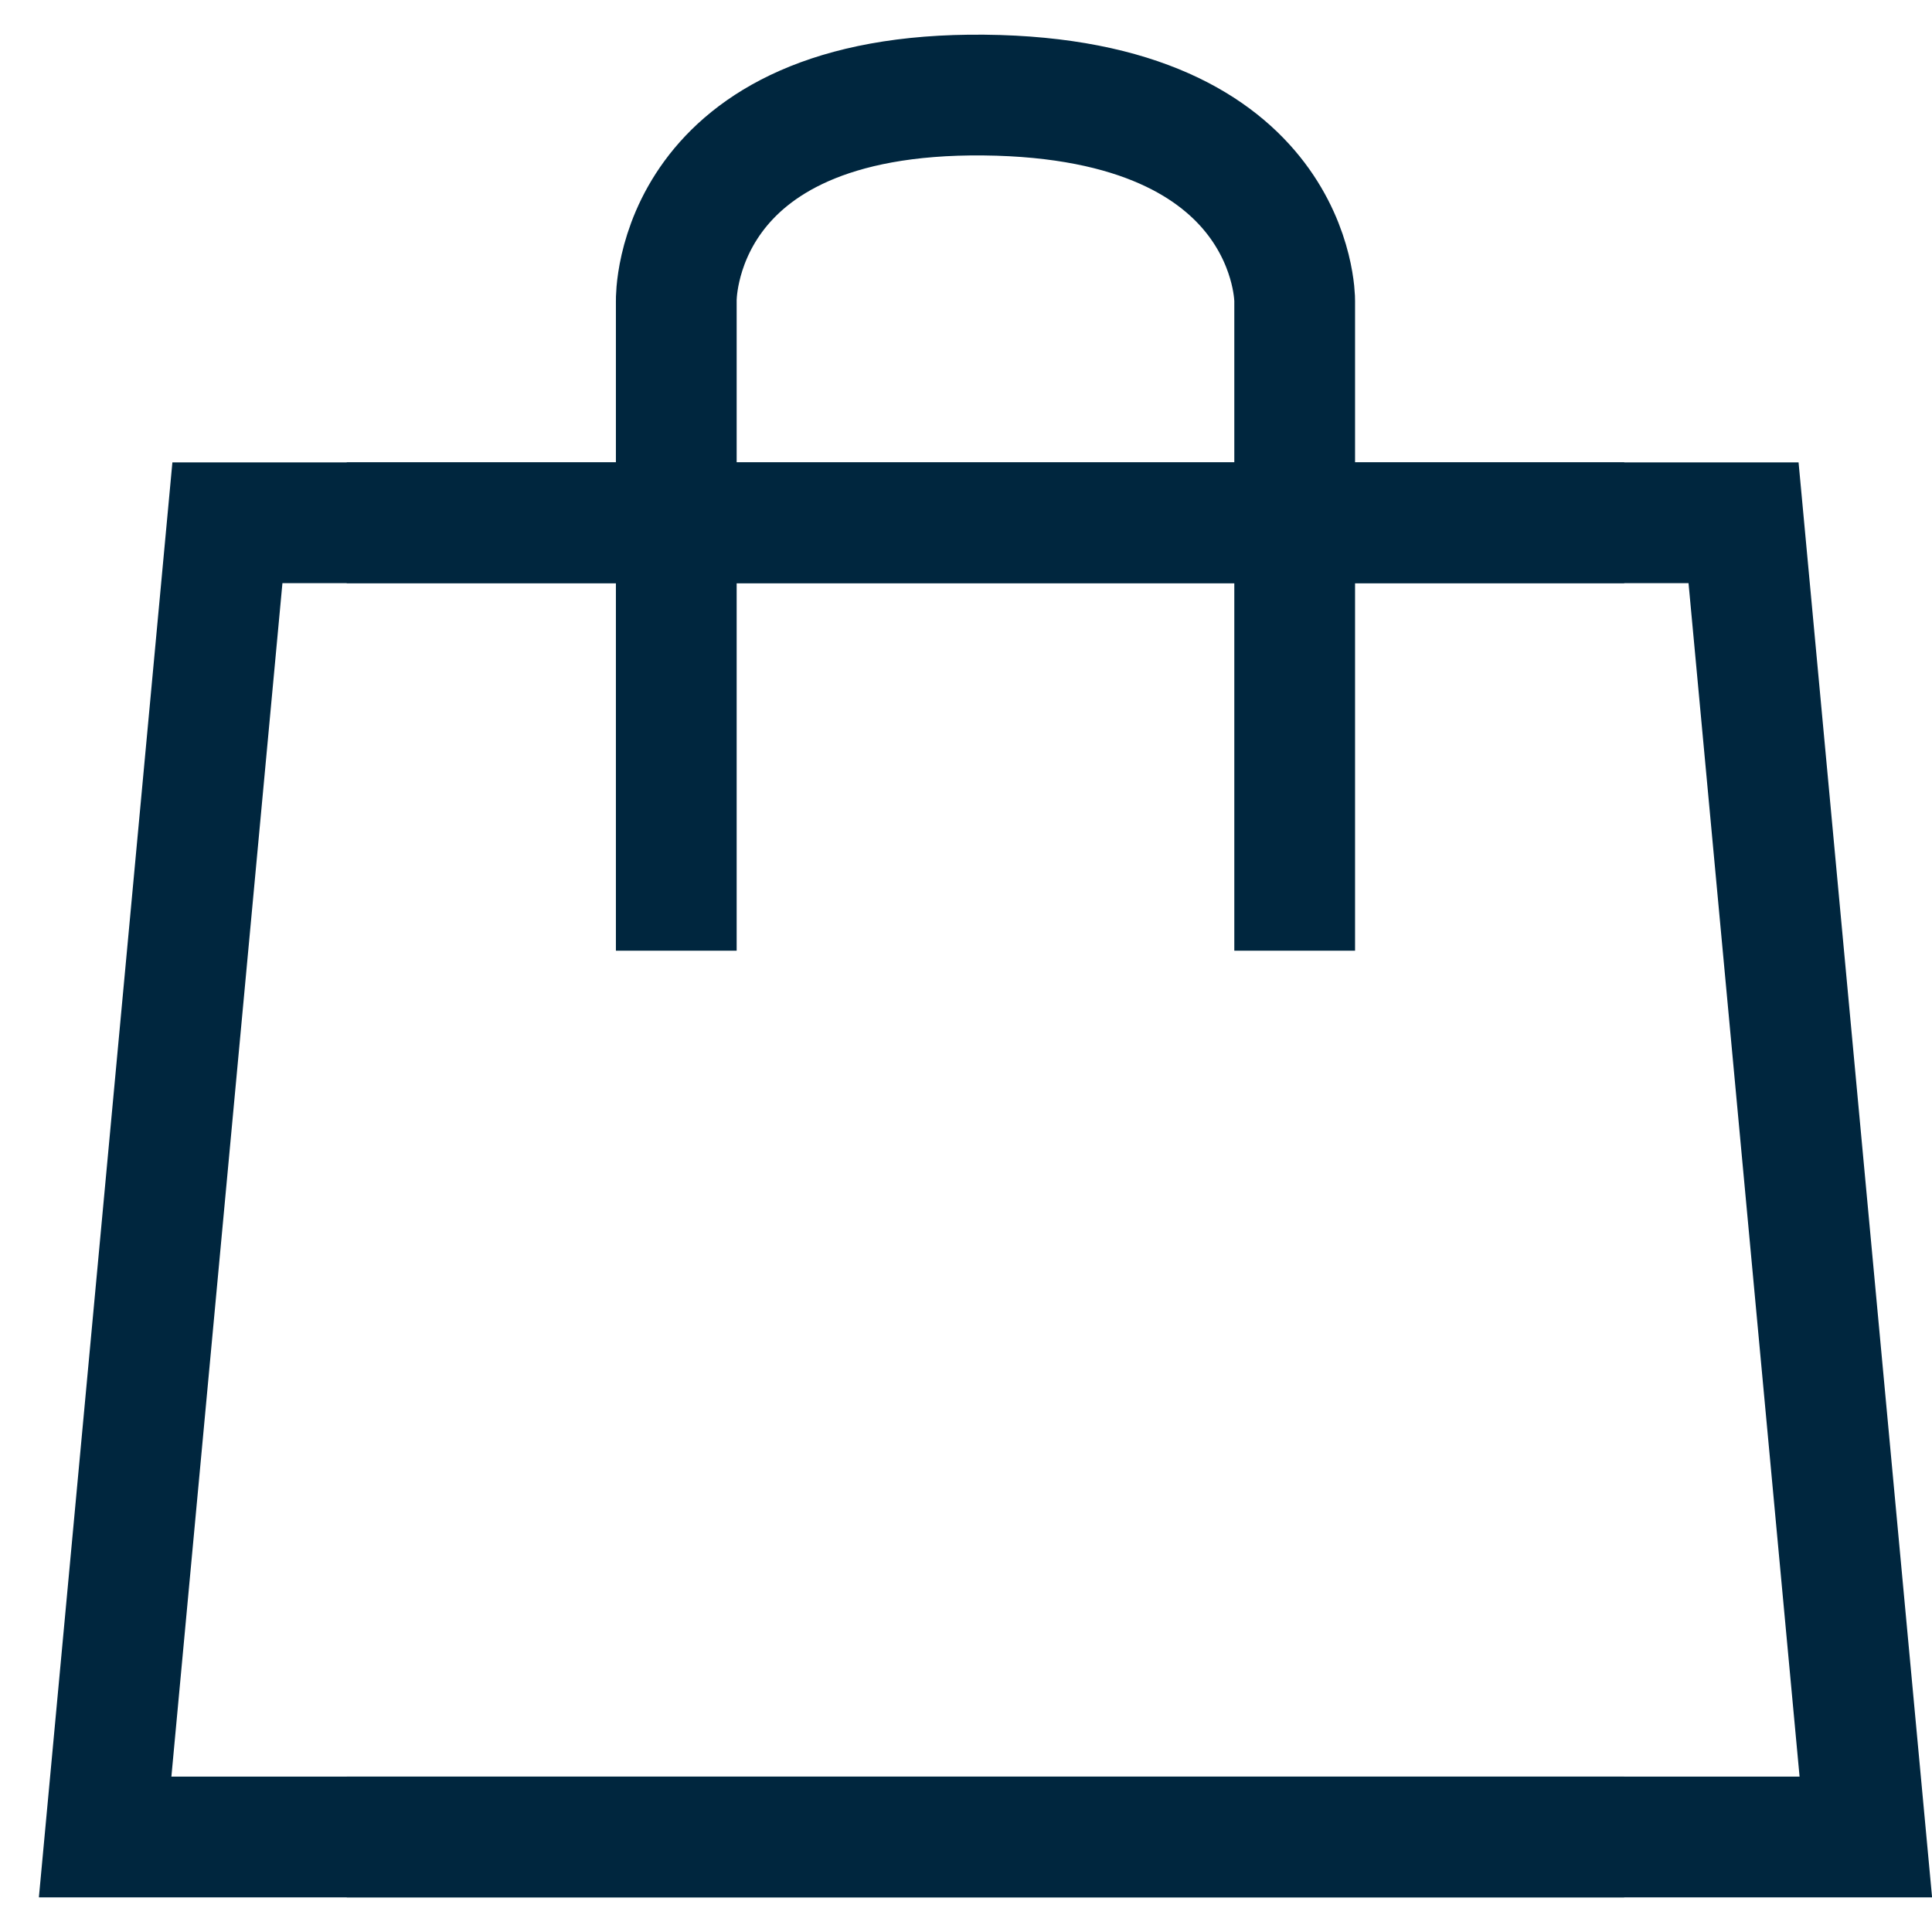 <svg width="24" height="24" viewBox="0 0 24 24" fill="none" xmlns="http://www.w3.org/2000/svg">
<g clip-path="url(#clip0_544_37686)">
<path d="M4.307 6.494H21.659L23.178 22.82H4.308" stroke="#00263E" stroke-width="1.5"/>
<path d="M20.177 6.494H2.825L1.306 22.82H20.176" stroke="#00263E" stroke-width="1.5"/>
<path d="M8.401 11.81V3.734C8.401 3.734 8.348 1.142 12.224 1.181C16.1 1.22 16.083 3.734 16.083 3.734V11.81" stroke="#00263E" stroke-width="1.5"/>
</g>
<defs>
<clipPath id="clip0_544_37686">
<rect width="23.516" height="23.14" fill="white" transform="translate(0.484 0.43)"/>
</clipPath>
</defs>
</svg>
